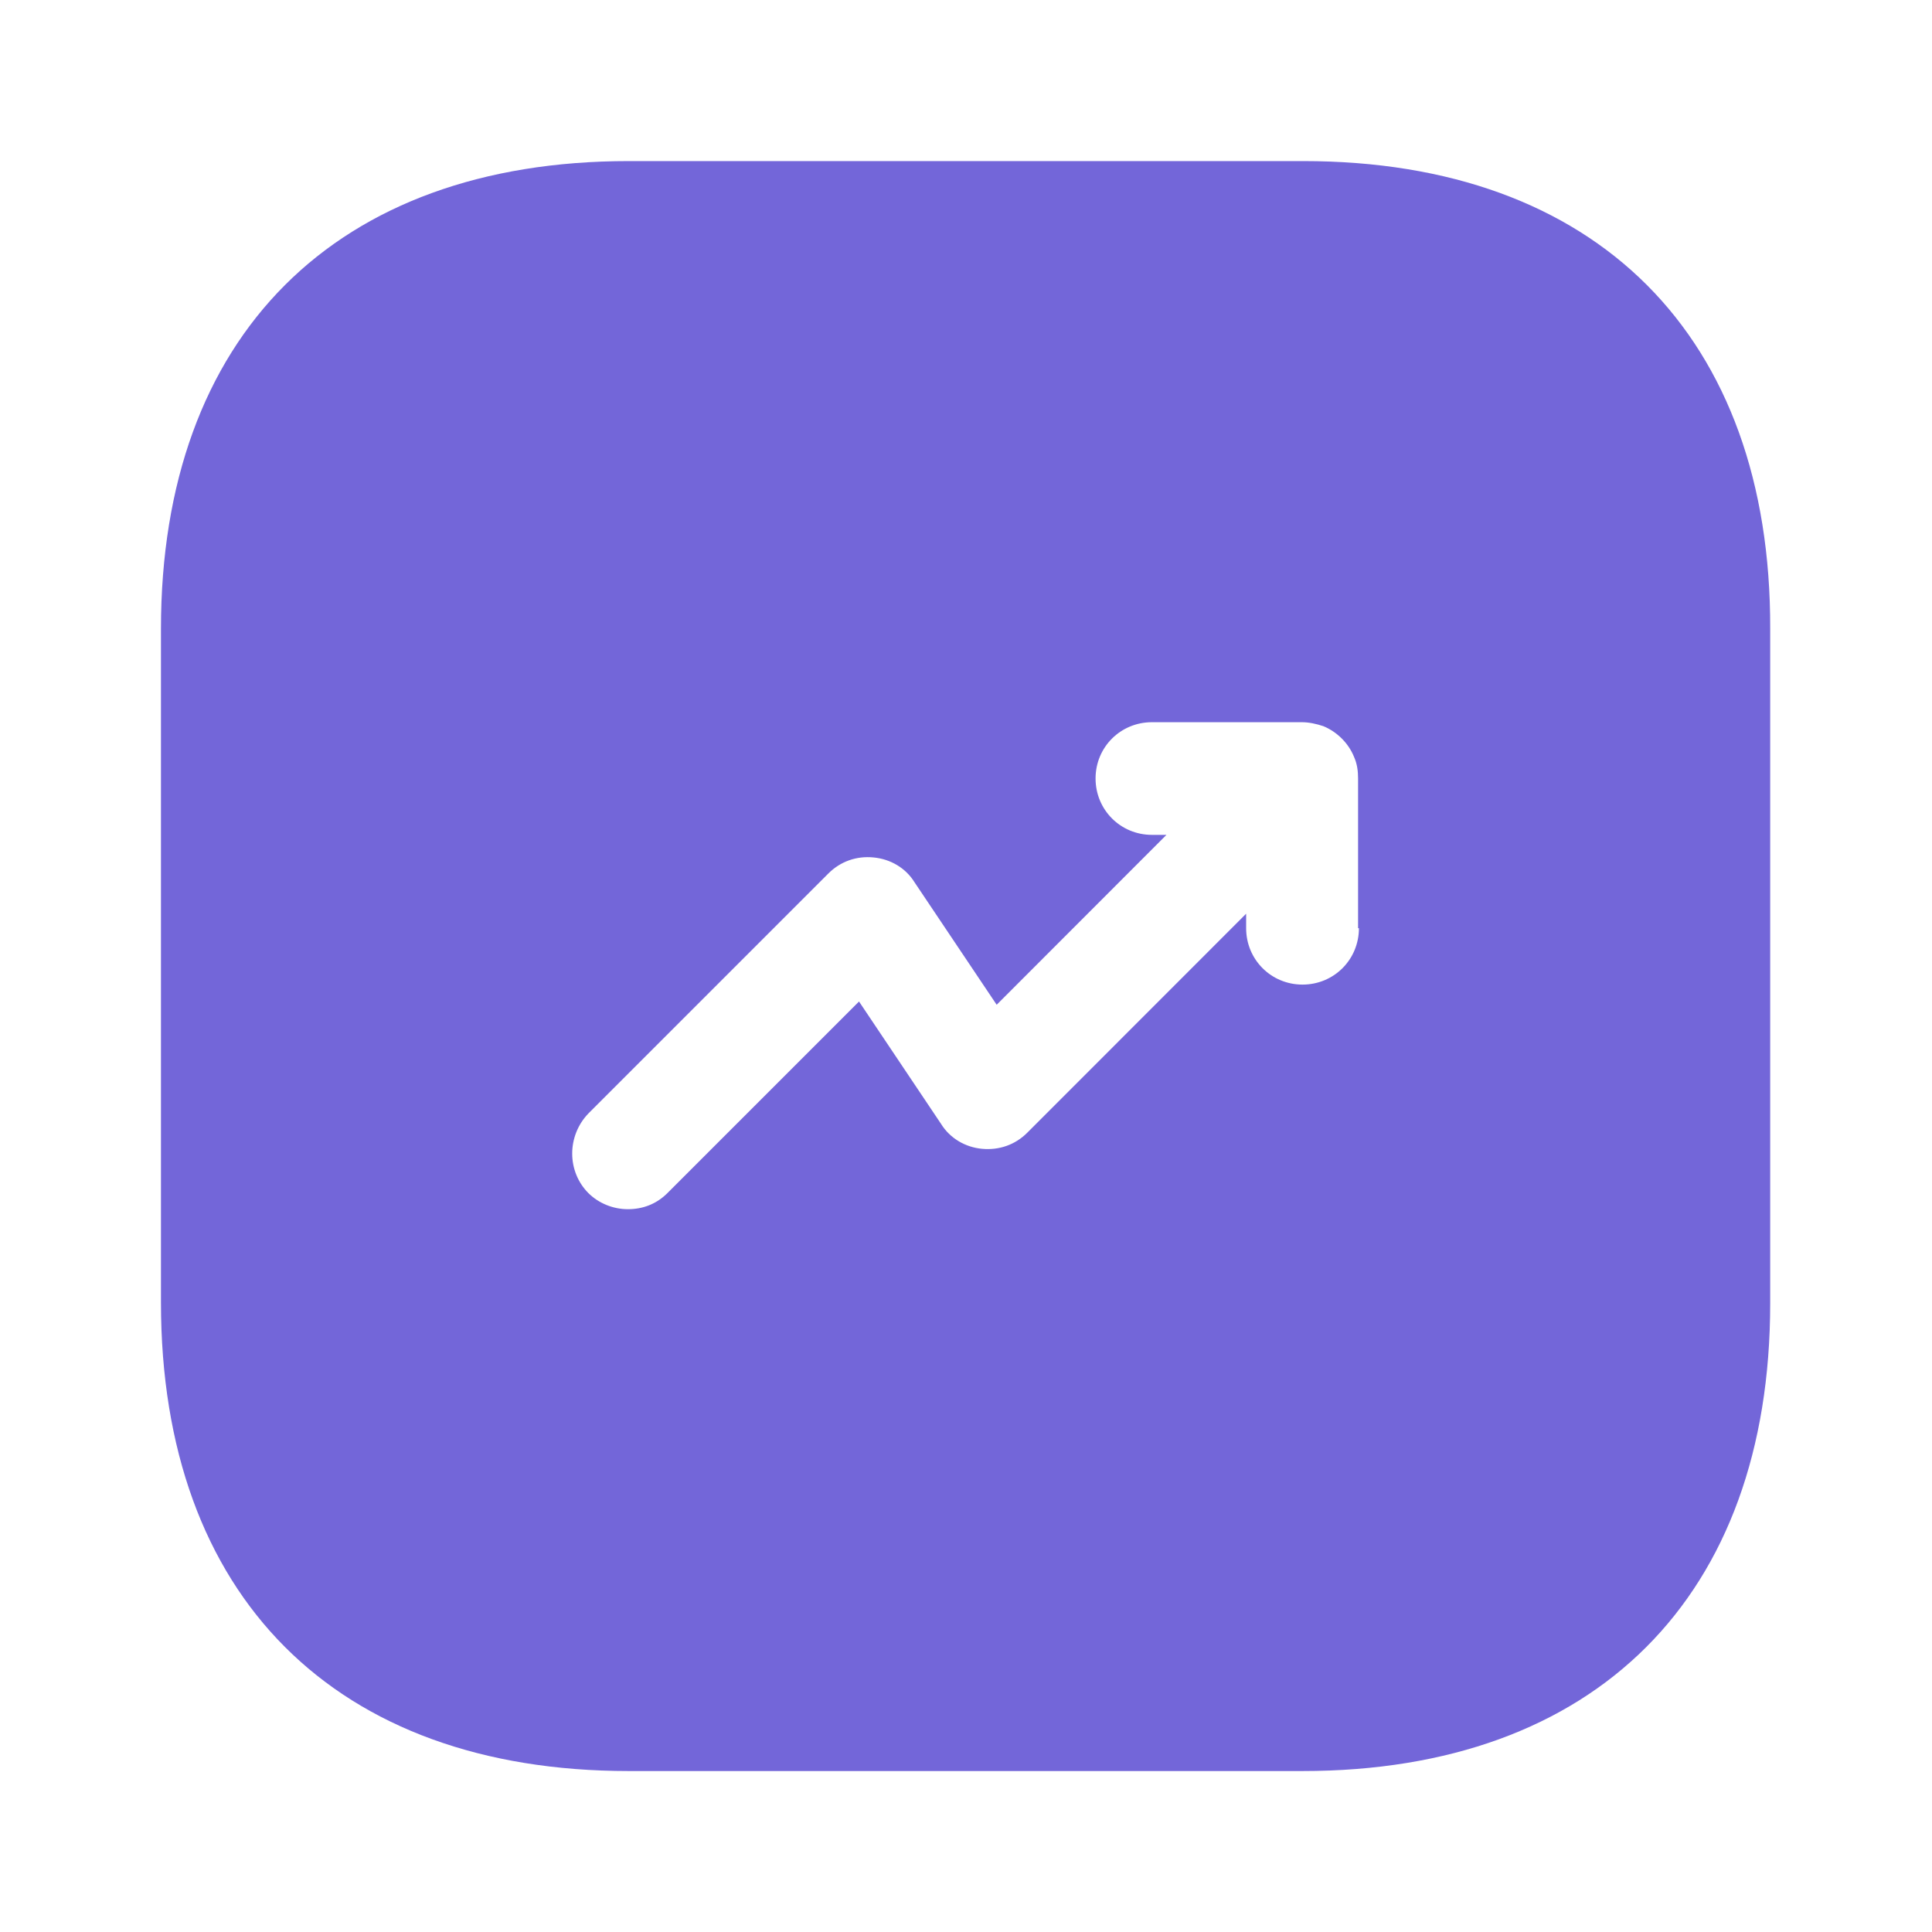 <svg width="16" height="16" viewBox="0 0 16 16" fill="none" xmlns="http://www.w3.org/2000/svg">
<g id="vuesax/bold/trend-up">
<g id="trend-up">
<path id="Vector" d="M10.793 1.334H5.207C2.78 1.334 1.333 2.781 1.333 5.207V10.787C1.333 13.221 2.78 14.667 5.207 14.667H10.787C13.213 14.667 14.66 13.221 14.66 10.794V5.207C14.667 2.781 13.22 1.334 10.793 1.334ZM11.254 7.687C11.254 7.947 11.047 8.154 10.787 8.154C10.527 8.154 10.32 7.947 10.32 7.687V7.567L8.507 9.381C8.407 9.481 8.274 9.527 8.133 9.514C7.994 9.501 7.867 9.427 7.793 9.307L7.114 8.294L5.527 9.881C5.434 9.974 5.32 10.014 5.2 10.014C5.08 10.014 4.96 9.967 4.873 9.881C4.694 9.701 4.694 9.407 4.873 9.221L6.86 7.234C6.96 7.134 7.093 7.087 7.234 7.101C7.373 7.114 7.5 7.187 7.574 7.307L8.254 8.321L9.66 6.914H9.54C9.28 6.914 9.073 6.707 9.073 6.447C9.073 6.187 9.28 5.981 9.54 5.981H10.78C10.84 5.981 10.9 5.994 10.96 6.014C11.073 6.061 11.167 6.154 11.213 6.267C11.24 6.327 11.247 6.387 11.247 6.447V7.687H11.254Z" fill="#7366D9"/>
</g>
</g>
</svg>
